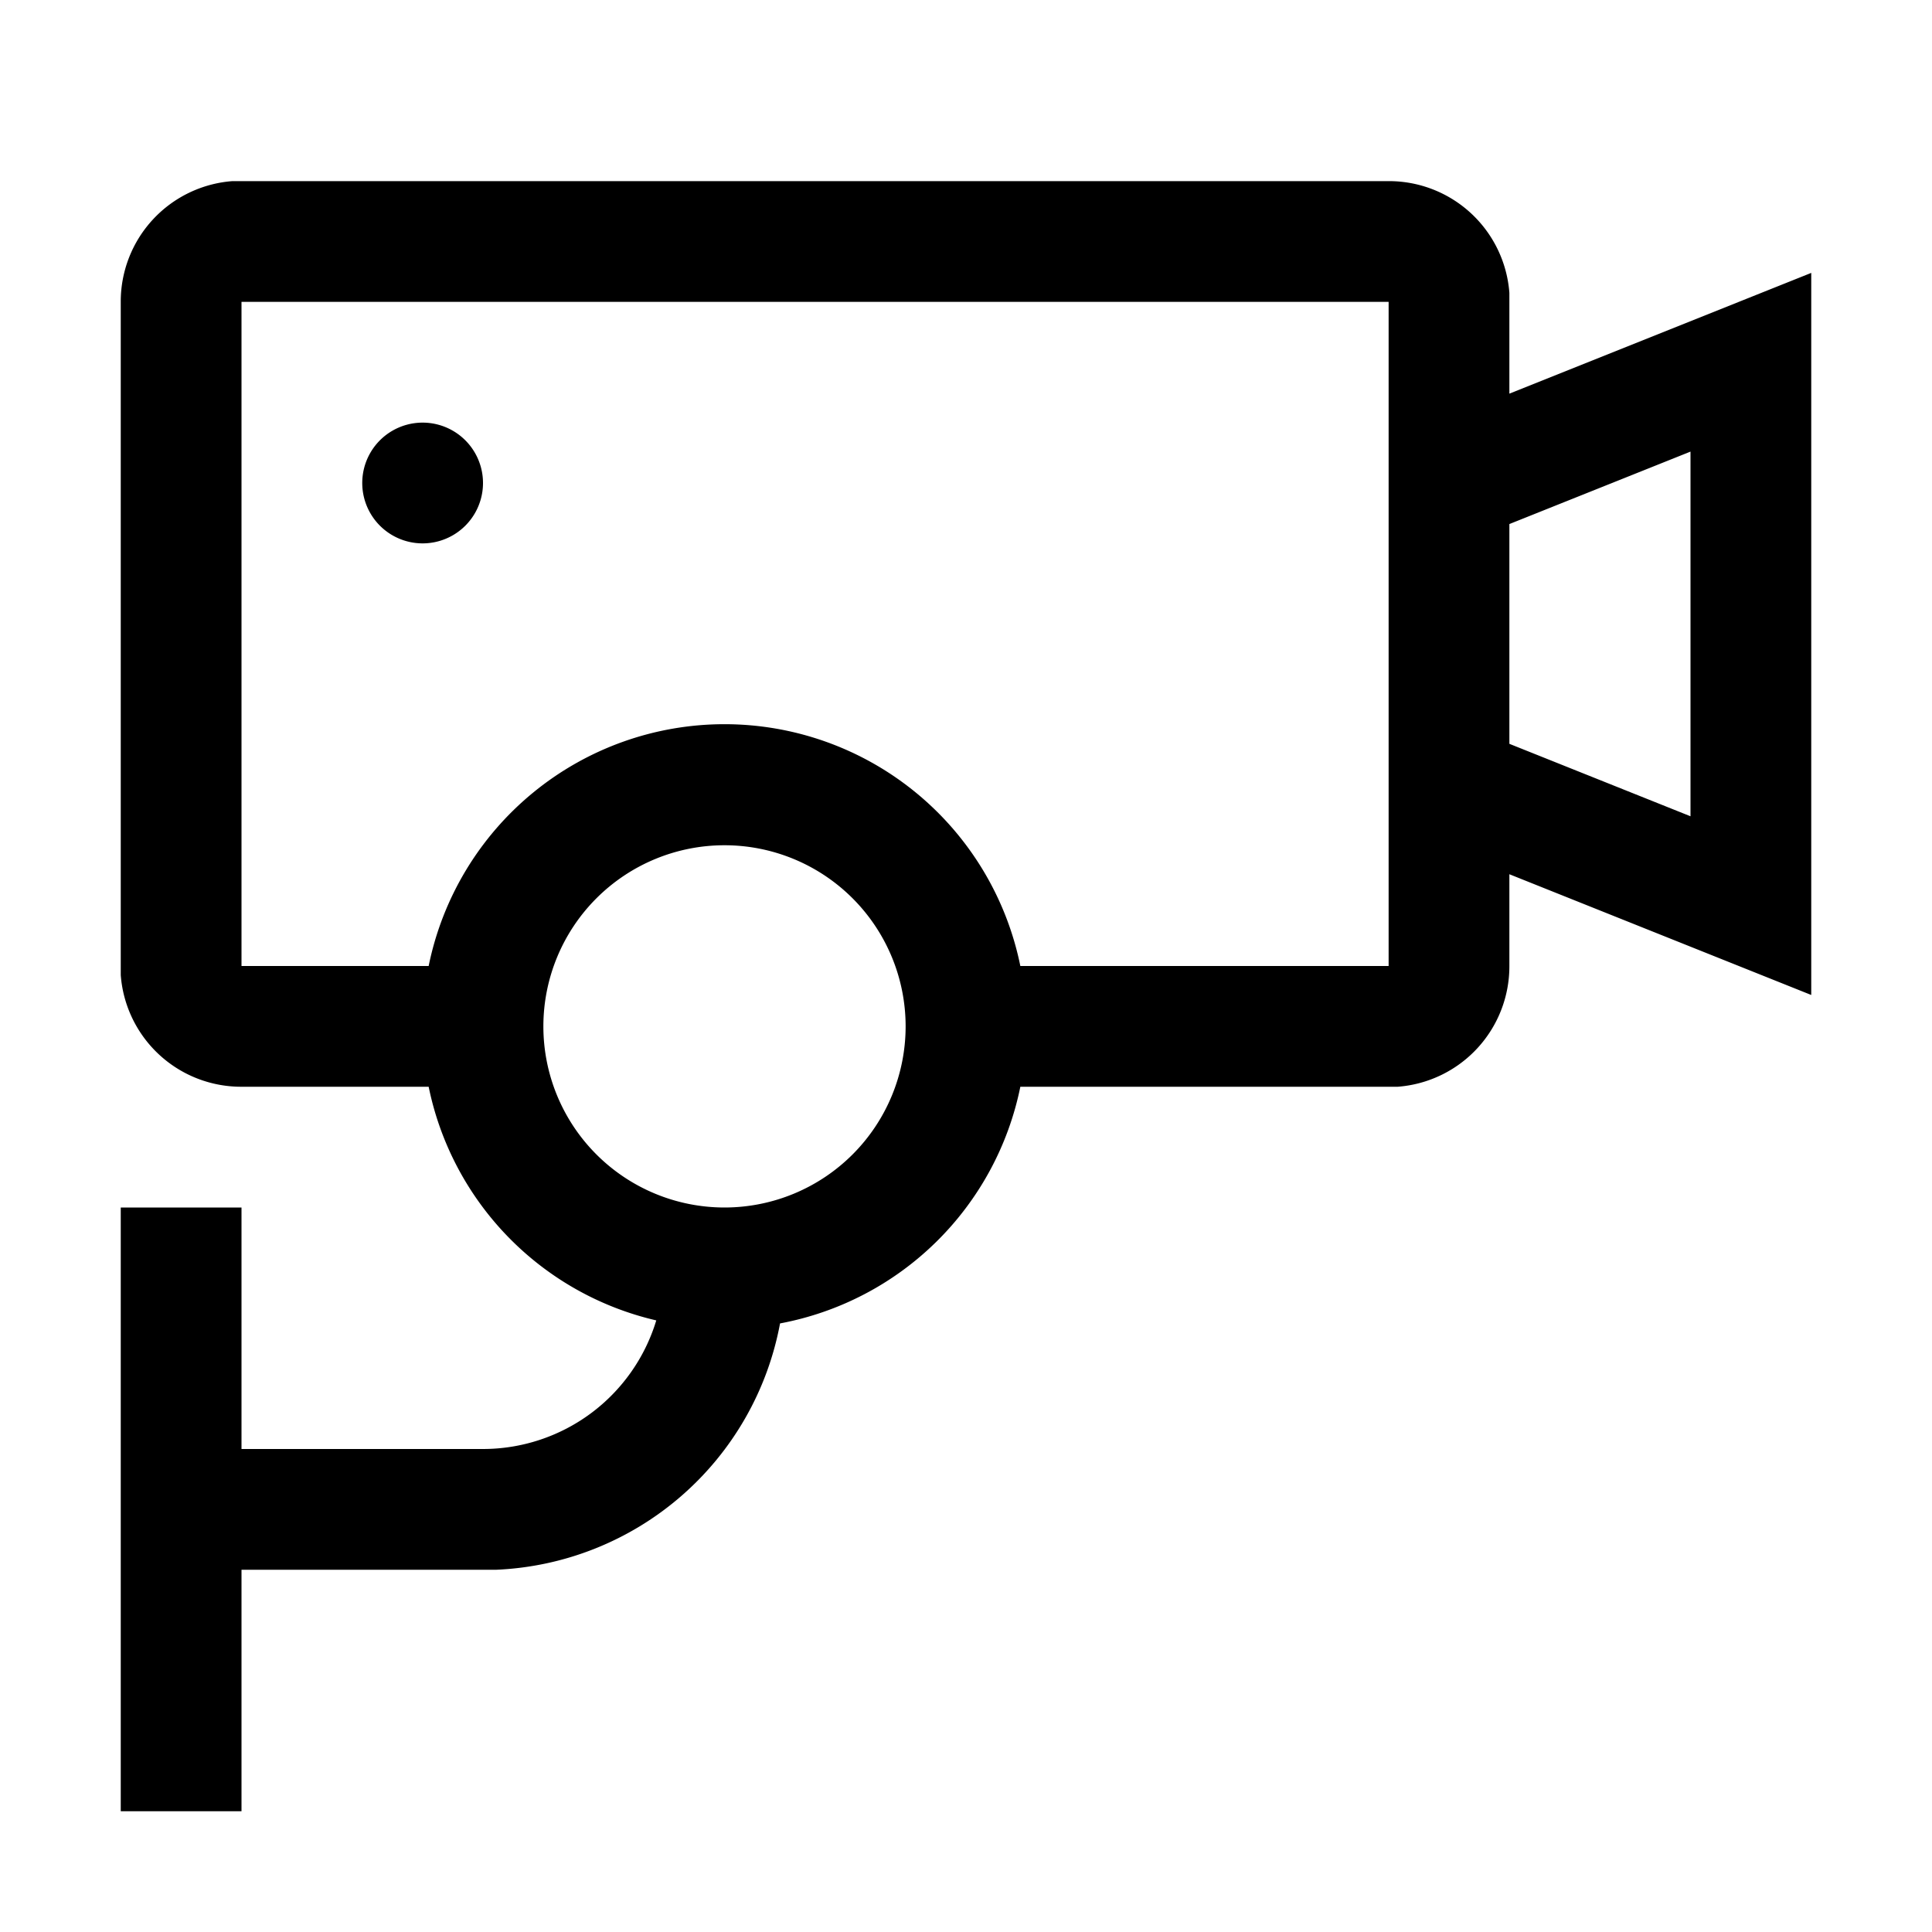 <svg xmlns="http://www.w3.org/2000/svg" viewBox="0 0 32 32" aria-hidden="true" role="presentation" focusable="false" style="display: block; height: 24px; width: 24px; fill: currentcolor;"><path d="M23 3a2 2 0 0 1 2 1.85v1.67l5-2v11.96l-5-2V16a2 2 0 0 1-1.85 2H16.9a5 5 0 0 1-3.98 3.92A5 5 0 0 1 8.22 26H4v4H2V20h2v4h4a3 3 0 0 0 2.87-2.13A5 5 0 0 1 7.1 18H4a2 2 0 0 1-2-1.85V5a2 2 0 0 1 1.85-2H4zM12 14a3 3 0 1 0 0 6 3 3 0 0 0 0-6zm11-9H4v11h3.1a5 5 0 0 1 9.8 0H23zm5 2.48-3 1.2v3.64l3 1.2zM7 7a1 1 0 1 1 0 2 1 1 0 0 1 0-2z"/></svg>